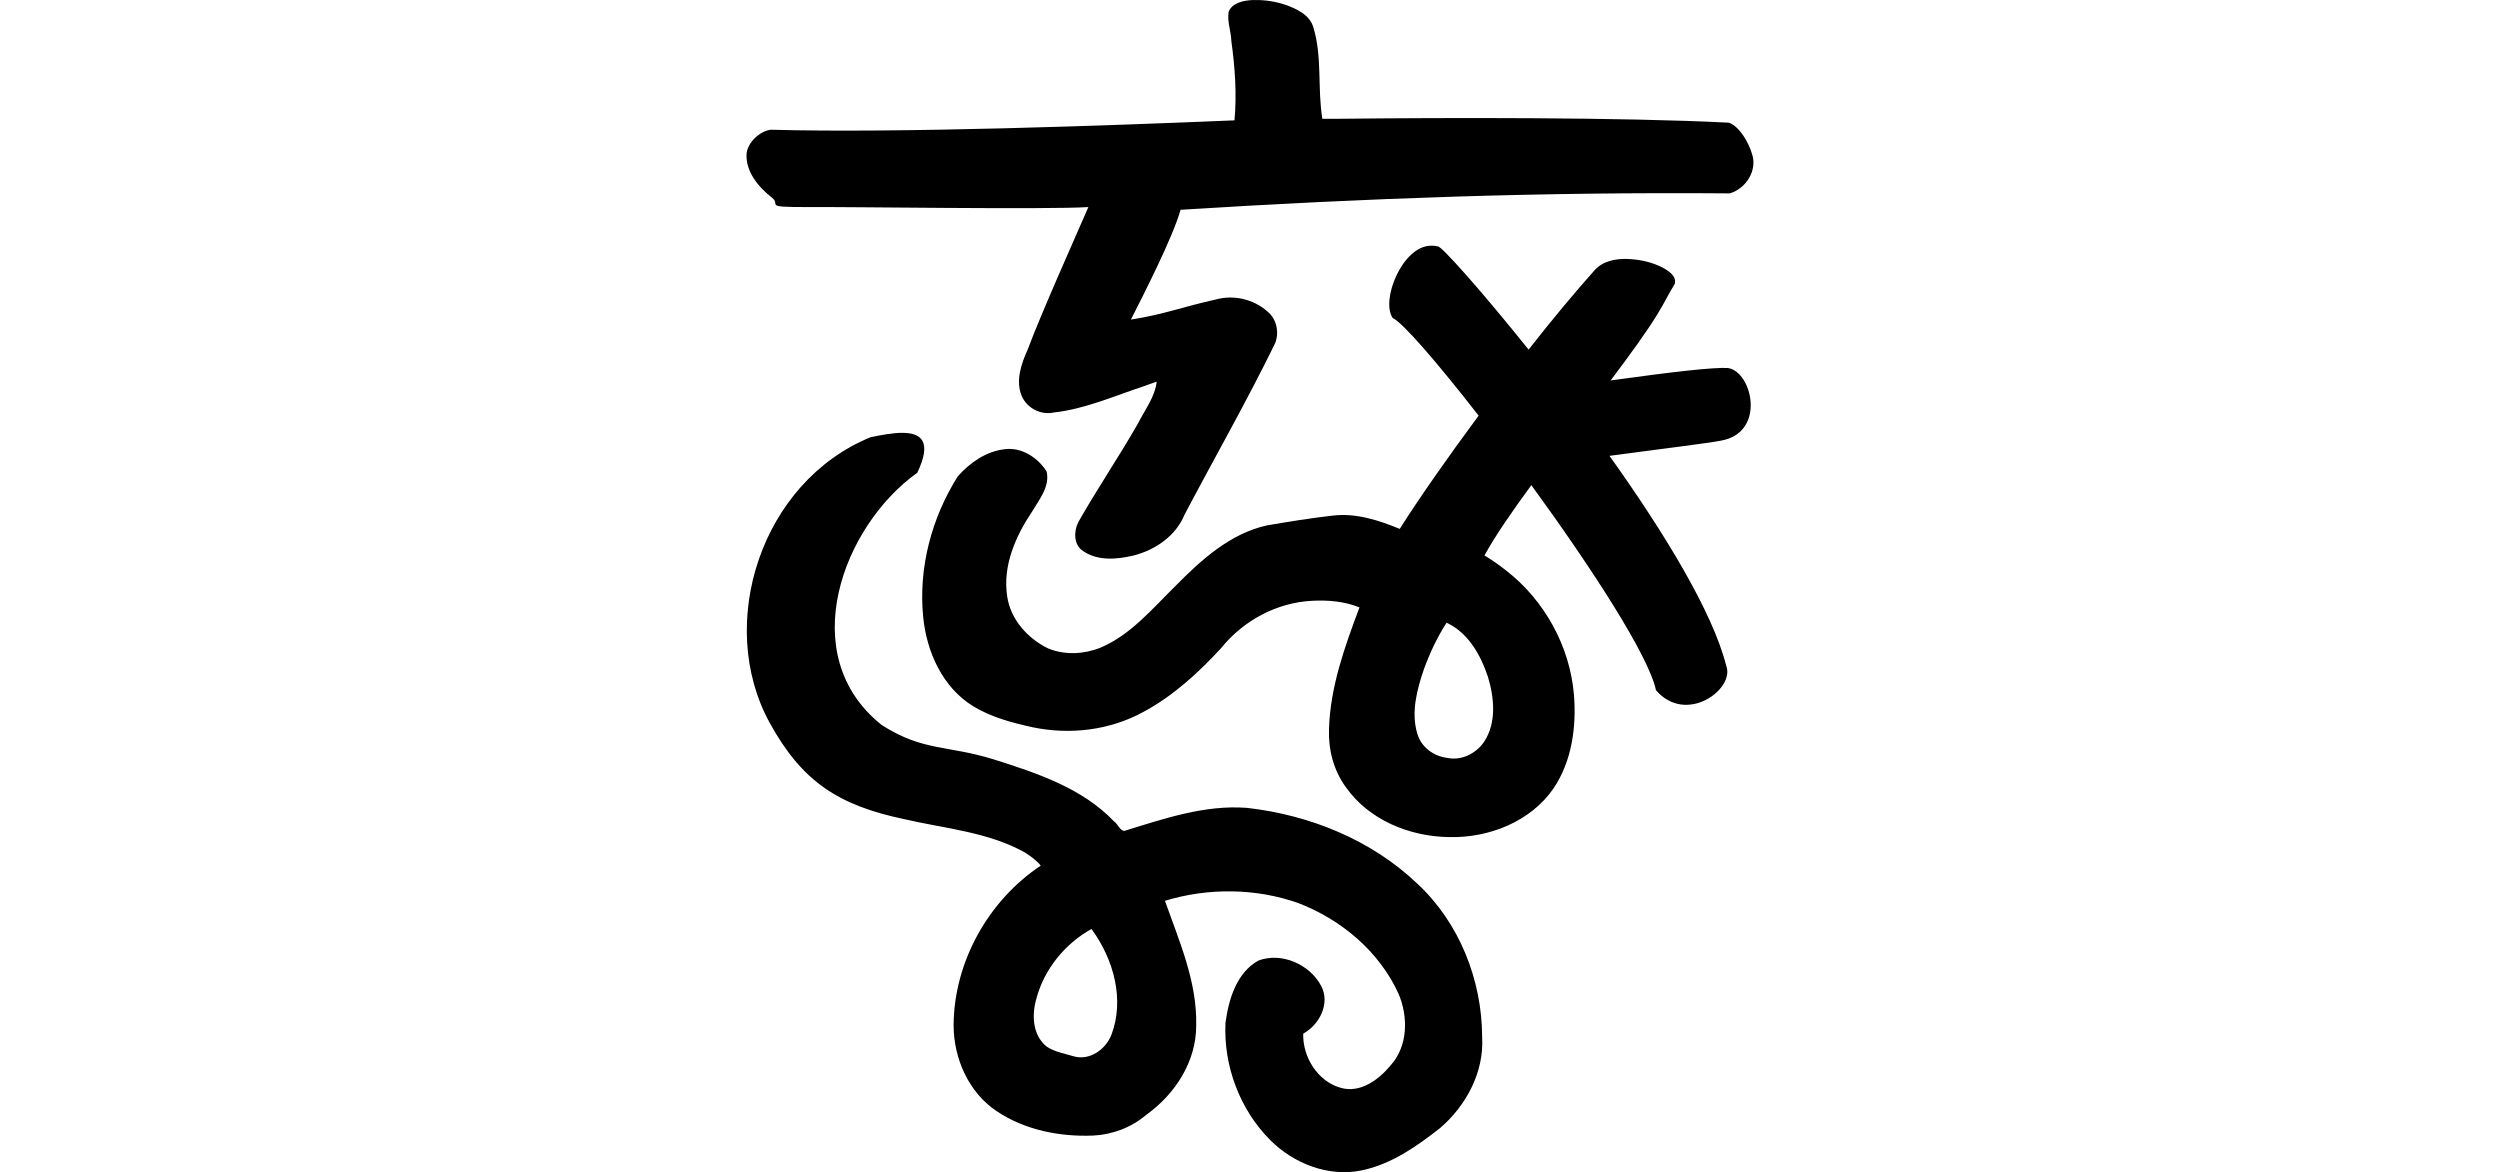 <?xml version="1.0" encoding="UTF-8" standalone="no"?>
<!-- Created with Inkscape (http://www.inkscape.org/) -->

<svg
   xmlns:dc="http://purl.org/dc/elements/1.1/"
   xmlns:cc="http://creativecommons.org/ns#"
   xmlns:rdf="http://www.w3.org/1999/02/22-rdf-syntax-ns#"
   xmlns:svg="http://www.w3.org/2000/svg"
   xmlns="http://www.w3.org/2000/svg"
   xmlns:sodipodi="http://sodipodi.sourceforge.net/DTD/sodipodi-0.dtd"
   xmlns:inkscape="http://www.inkscape.org/namespaces/inkscape"
   width="200"
   height="93.772"
   id="svg2"
   version="1.1"
   inkscape:version="0.48.3.1 r9886"
   sodipodi:docname="drink.svg">
  <defs
     id="defs4" />
  <sodipodi:namedview
     id="base"
     pagecolor="#ffffff"
     bordercolor="#666666"
     borderopacity="1.0"
     inkscape:pageopacity="0.0"
     inkscape:pageshadow="2"
     inkscape:zoom="1.979899"
     inkscape:cx="-41.250451"
     inkscape:cy="30.895903"
     inkscape:document-units="px"
     inkscape:current-layer="layer1"
     showgrid="false"
     fit-margin-top="0"
     fit-margin-left="0"
     fit-margin-right="0"
     fit-margin-bottom="0"
     inkscape:window-width="1301"
     inkscape:window-height="744"
     inkscape:window-x="65"
     inkscape:window-y="24"
     inkscape:window-maximized="1" />
  <g
     inkscape:label="Layer 1"
     inkscape:groupmode="layer"
     id="layer1"
     transform="translate(-599.577,-699.674)">
    <path
       style="fill:#000000"
       d="m 699.804,699.676 c -0.714,0.038 -1.624,0.19 -1.938,0.938 -0.126,0.789 0.194,1.553 0.219,2.344 0.289,2.101 0.445,4.223 0.25,6.344 -10.038,0.422 -27.044,1.032 -37.094,0.75 -0.829,0.094 -1.837,0.966 -1.938,1.906 -0.092,1.448 0.955,2.688 2.031,3.531 0.765,0.589 -0.774,0.75 2.688,0.75 3.309,-0.032 19.318,0.215 22.625,0 -1.167,2.684 -3.831,8.643 -4.844,11.375 -0.526,1.158 -1.012,2.546 -0.469,3.781 0.424,0.939 1.511,1.5 2.531,1.281 2.528,-0.277 4.883,-1.338 7.281,-2.125 0.332,-0.115 0.634,-0.238 0.969,-0.344 -0.148,1.241 -0.953,2.259 -1.5,3.344 -1.527,2.68 -3.263,5.224 -4.781,7.906 -0.363,0.732 -0.373,1.829 0.406,2.312 1.181,0.802 2.714,0.658 4.031,0.344 1.721,-0.441 3.367,-1.556 4.062,-3.25 2.41,-4.58 4.979,-9.07 7.25,-13.719 0.35,-0.862 0.134,-1.966 -0.625,-2.562 -1.118,-0.992 -2.725,-1.347 -4.156,-0.938 -2.591,0.568 -4.114,1.191 -6.75,1.594 1.02,-2.012 3.374,-6.623 3.969,-8.781 14.919,-0.936 28.989,-1.433 43.938,-1.312 1.303,-0.387 2.225,-1.838 1.781,-3.156 -0.269,-0.895 -0.967,-2.169 -1.844,-2.5 -8.511,-0.44 -22.762,-0.407 -31.281,-0.312 -0.421,0.003 -0.829,-0.002 -1.25,0 -0.401,-2.414 0.005,-4.954 -0.719,-7.312 -0.282,-1.002 -1.341,-1.491 -2.25,-1.812 -0.771,-0.258 -1.618,-0.392 -2.438,-0.375 -0.055,0 -0.102,-0.004 -0.156,0 z m 14.219,19.656 c -2.271,0.053 -4.001,4.366 -3.031,5.781 0.849,0.409 3.605,3.617 6.875,7.812 -2.527,3.413 -4.845,6.734 -6.312,9.062 -1.69,-0.699 -3.522,-1.291 -5.375,-1.062 -1.755,0.195 -3.513,0.489 -5.25,0.781 -2.972,0.658 -5.308,2.805 -7.375,4.906 -1.833,1.8 -3.53,3.854 -5.938,4.875 -1.314,0.533 -2.869,0.608 -4.188,0.062 -1.648,-0.8 -3.019,-2.332 -3.281,-4.188 -0.365,-2.401 0.661,-4.764 1.969,-6.719 0.575,-0.975 1.475,-2.037 1.188,-3.25 -0.694,-1.1 -1.986,-1.955 -3.344,-1.781 -1.481,0.163 -2.782,1.071 -3.75,2.156 -2.101,3.317 -3.168,7.322 -2.781,11.25 0.268,2.792 1.544,5.646 4,7.156 1.45,0.883 3.134,1.329 4.781,1.688 2.98,0.615 6.14,0.237 8.812,-1.219 2.403,-1.286 4.417,-3.136 6.25,-5.125 1.773,-2.201 4.455,-3.649 7.312,-3.781 1.268,-0.064 2.567,0.053 3.75,0.531 -1.174,3.136 -2.344,6.362 -2.438,9.75 -0.06,1.637 0.368,3.289 1.344,4.625 1.846,2.629 5.094,3.955 8.25,4 3.184,0.083 6.535,-1.227 8.375,-3.906 1.462,-2.168 1.837,-4.926 1.625,-7.5 -0.326,-3.865 -2.359,-7.539 -5.406,-9.906 -0.563,-0.447 -1.135,-0.846 -1.75,-1.219 0.857,-1.57 2.208,-3.523 3.75,-5.625 4.785,6.565 9.385,13.636 9.969,16.406 2.422,2.811 6.329,-0.095 5.625,-1.938 -1.073,-4.307 -5.001,-10.732 -9.344,-16.812 4.552,-0.611 7.873,-1.01 8.916,-1.215 3.646,-0.644 2.51,-5.517 0.562,-5.812 -1.167,-0.065 -4.359,0.296 -9.385,0.996 1.505,-2 2.85,-3.843 3.75,-5.312 0.491,-0.785 0.894,-1.627 1.375,-2.406 0.186,-0.625 -0.5,-1.054 -0.969,-1.312 -0.843,-0.436 -1.8,-0.645 -2.75,-0.688 -0.996,-0.043 -2.082,0.157 -2.75,0.969 -1.474,1.65 -3.32,3.855 -5.219,6.281 -3.909,-4.875 -7.025,-8.335 -7.25,-8.25 -0.199,-0.061 -0.401,-0.067 -0.594,-0.062 z m -42.188,14.969 c -0.832,-0.013 -1.84,0.194 -2.594,0.344 -8.78,3.574 -12.425,14.937 -8.094,22.844 2.603,4.749 5.549,6.62 10.781,7.719 3.233,0.751 6.687,1.019 9.625,2.656 0.464,0.292 0.962,0.649 1.281,1.062 -4.197,2.794 -6.944,7.714 -6.969,12.781 0.009,2.662 1.216,5.388 3.469,6.875 2.233,1.497 5.028,2.044 7.688,1.938 1.549,-0.073 3.067,-0.648 4.25,-1.656 2.295,-1.638 4.012,-4.249 4,-7.156 0.085,-3.488 -1.363,-6.753 -2.5,-9.969 3.447,-1.054 7.287,-1.023 10.688,0.188 3.428,1.324 6.463,3.865 8,7.25 0.791,1.849 0.759,4.205 -0.656,5.75 -0.936,1.13 -2.391,2.204 -3.938,1.781 -1.857,-0.497 -3.089,-2.465 -3.031,-4.344 1.296,-0.7 2.179,-2.42 1.438,-3.812 -0.912,-1.728 -3.169,-2.732 -5.031,-2.031 -1.748,0.98 -2.371,3.1 -2.625,4.969 -0.174,3.446 1.153,6.974 3.594,9.406 1.873,1.871 4.662,2.963 7.312,2.406 2.354,-0.489 4.391,-1.913 6.25,-3.375 2.087,-1.785 3.539,-4.471 3.375,-7.281 -0.008,-4.569 -1.824,-9.159 -5.188,-12.281 -3.666,-3.499 -8.609,-5.496 -13.625,-6.062 -3.379,-0.26 -6.645,0.868 -9.812,1.844 -0.352,-0.016 -0.517,-0.551 -0.812,-0.75 -2.552,-2.679 -6.185,-3.878 -9.625,-4.969 -3.729,-1.159 -5.648,-0.632 -8.969,-2.75 -7.02,-5.587 -3.125,-15.925 2.844,-20.188 1.219,-2.547 0.262,-3.165 -1.125,-3.188 z m 43.469,15.188 0.062,0.031 0.062,0.031 c 1.663,0.833 2.622,2.574 3.188,4.281 0.503,1.677 0.696,3.66 -0.312,5.188 -0.644,0.939 -1.825,1.537 -2.969,1.281 -1.083,-0.13 -2.078,-0.879 -2.375,-1.938 -0.512,-1.703 -0.026,-3.525 0.531,-5.156 0.474,-1.301 1.065,-2.553 1.812,-3.719 z m -28.406,24.5 0.031,0.062 0.031,0.031 c 1.707,2.368 2.596,5.551 1.531,8.375 -0.463,1.176 -1.744,2.094 -3.031,1.719 -0.73,-0.226 -1.52,-0.343 -2.156,-0.781 -1.136,-0.918 -1.197,-2.541 -0.812,-3.844 0.624,-2.352 2.292,-4.385 4.406,-5.562 z"
       id="path4119"
       inkscape:connector-curvature="0"
       sodipodi:nodetypes="ccccccccccccccccccccccccccccccccccccccccccccccccccccccccccccccccccccccccccccsccccccccccccccccccccccccccccccsccccccccccccccccc" />
    <g
       transform="matrix(0.997,0.074,-0.074,0.997,-1548.326,-4912.349)"
       id="layer1-6"
       inkscape:label="Layer 1">
      <g
         inkscape:label="Layer 1"
         id="layer1-8"
         transform="translate(-431.441,913.867)" />
      <g
         transform="translate(1565.857,3950.96)"
         id="layer1-84"
         inkscape:label="Layer 1">
        <g
           inkscape:label="Layer 1"
           id="layer1-1"
           transform="matrix(0.782,-0.623,0.623,0.782,-699.444,823.398)">
          <g
             transform="matrix(0.937,0.348,-0.348,0.937,202.782,30.382)"
             id="layer1-3"
             inkscape:label="Layer 1" />
        </g>
      </g>
    </g>
  </g>
</svg>
